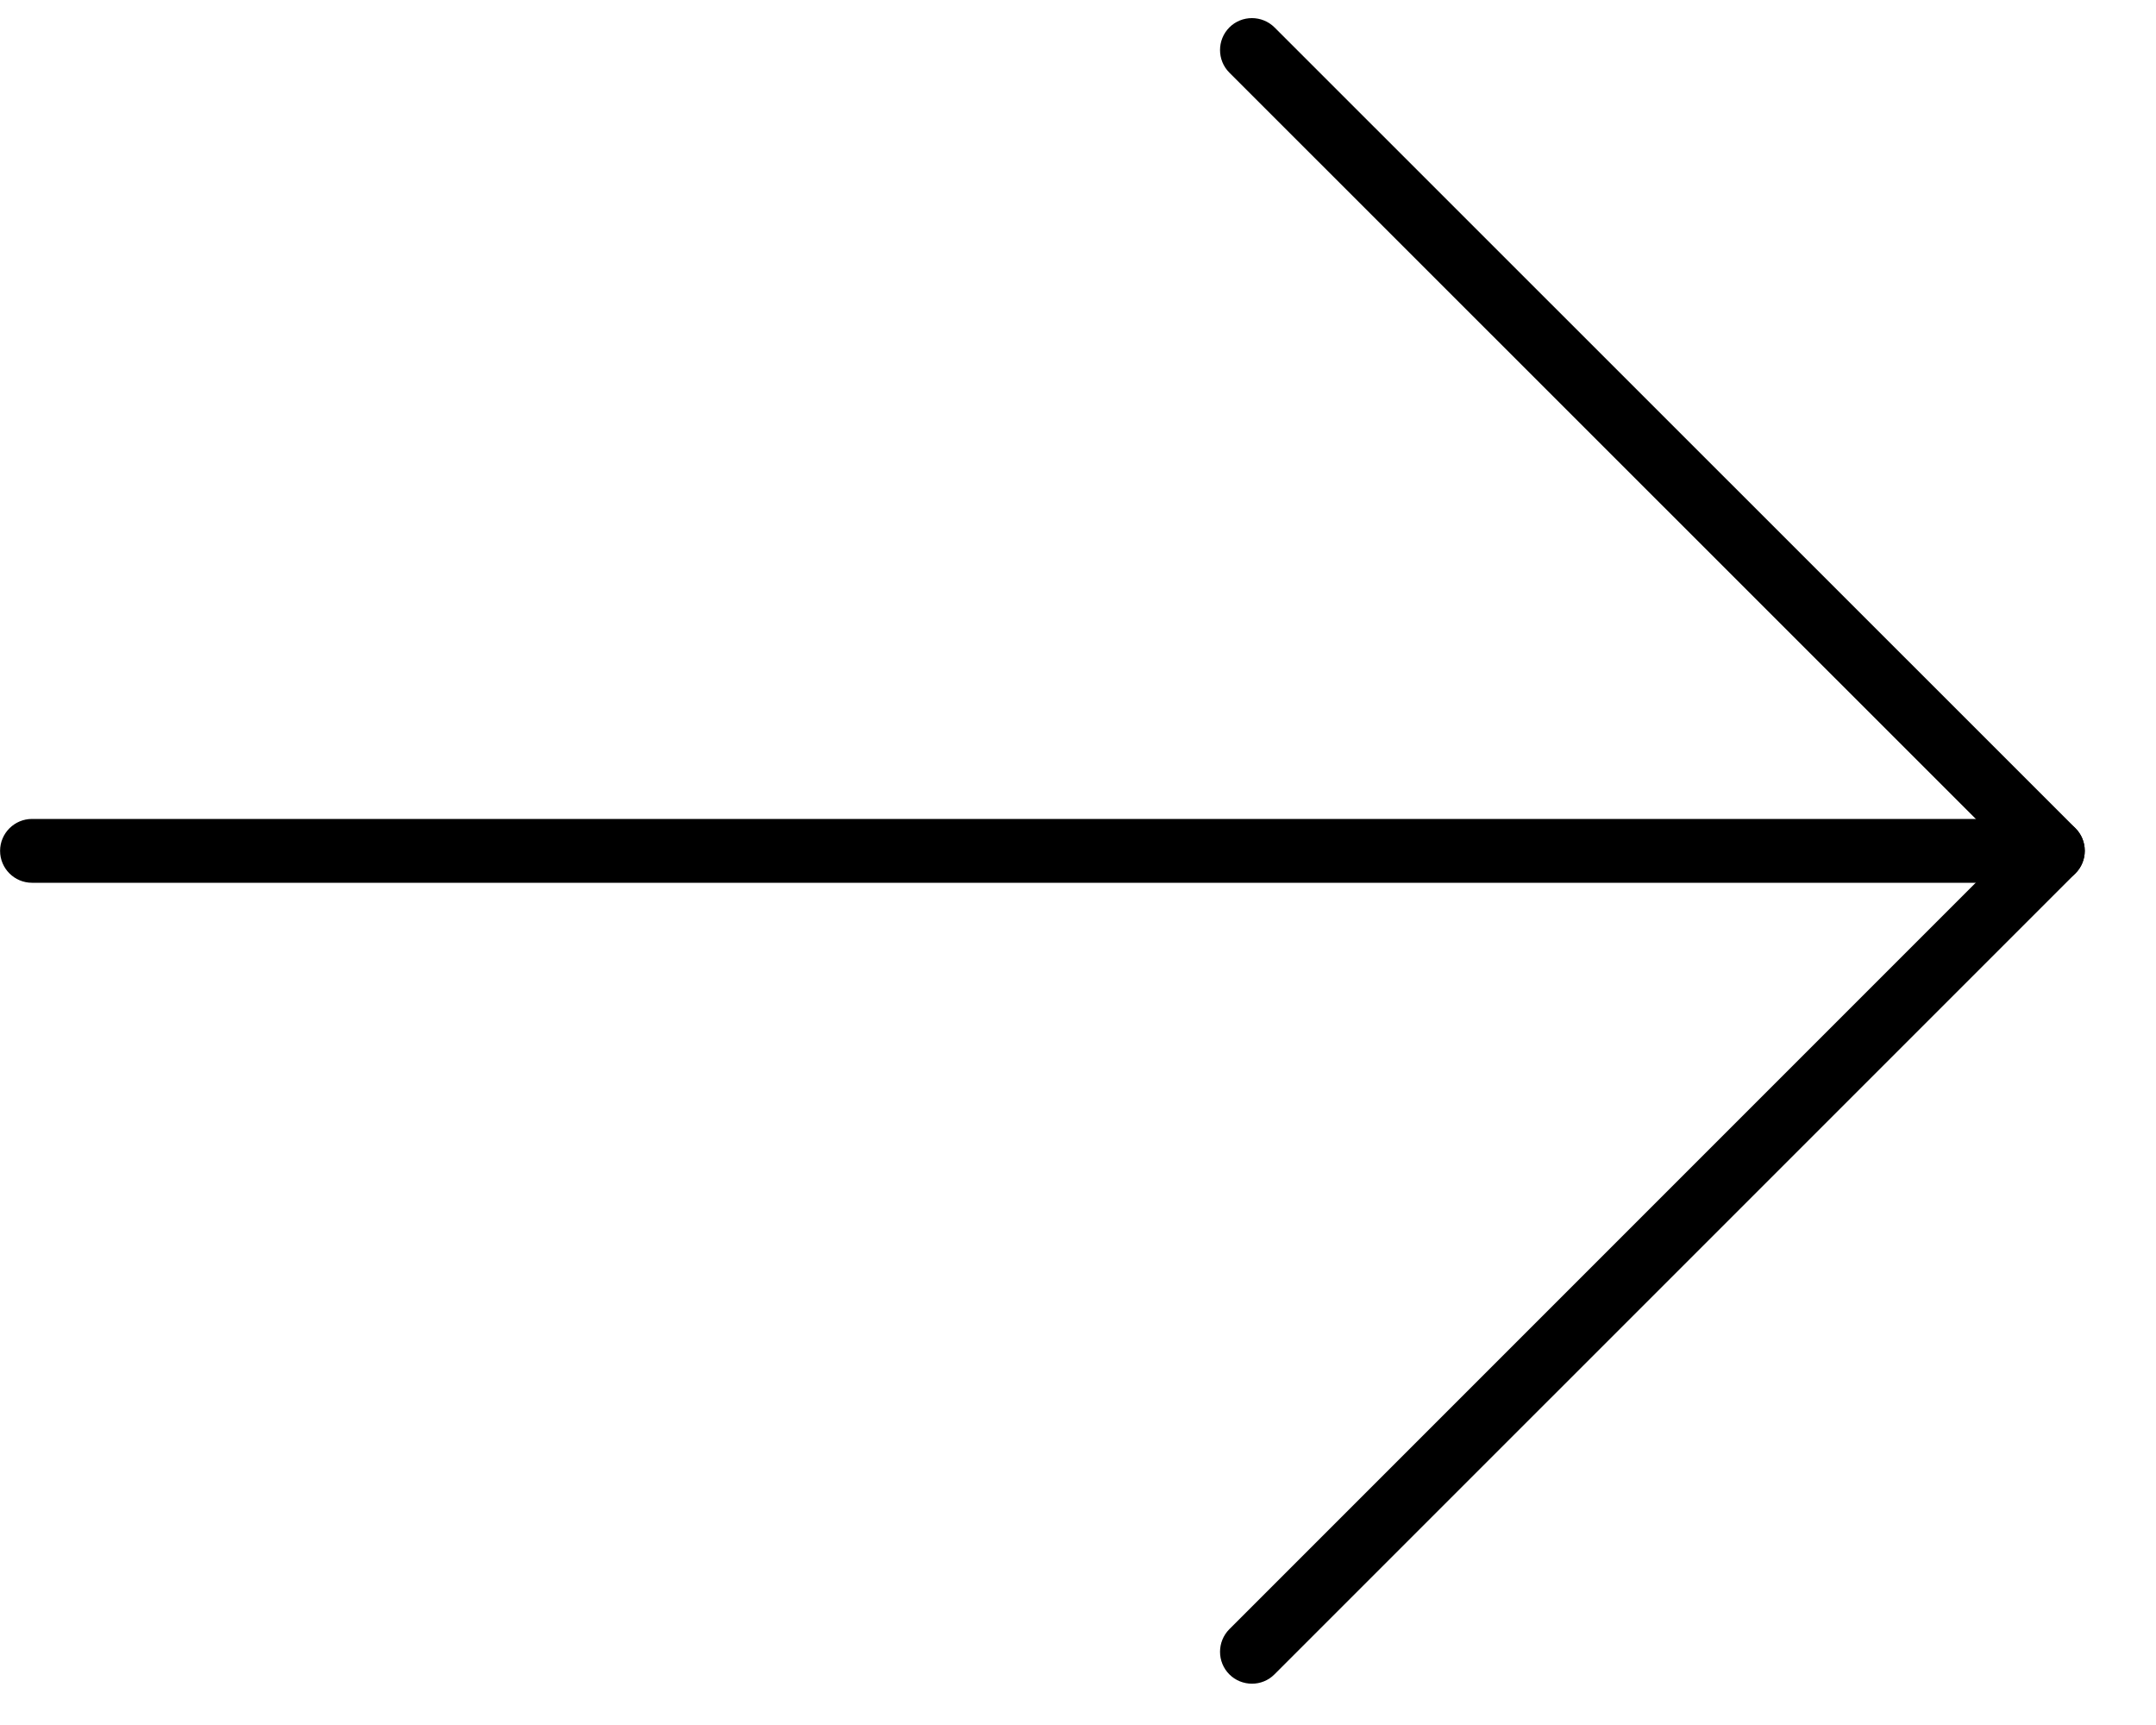 <svg height="20" viewBox="0 0 25 20" width="25" xmlns="http://www.w3.org/2000/svg">
  <path d="m23.804 10.235h-23.433c-.204 0-.37-.166-.37-.37 0-.204.166-.37.37-.37h23.433c.204 0 .37.166.37.37 0 .204-.166.37-.37.37z" fill="#000"/>
  <path d="m14.517 19.521c-.095 0-.19-.036-.262-.108-.144-.144-.144-.379 0-.524l9.025-9.025-9.025-9.022c-.144-.144-.144-.379 0-.524.144-.144.379-.144.524 0l9.287 9.284c.07.07.108.164.108.262 0 .099-.039.193-.108.262l-9.287 9.286c-.072.073-.167.109-.261.109z" fill="#000"/>
</svg>
